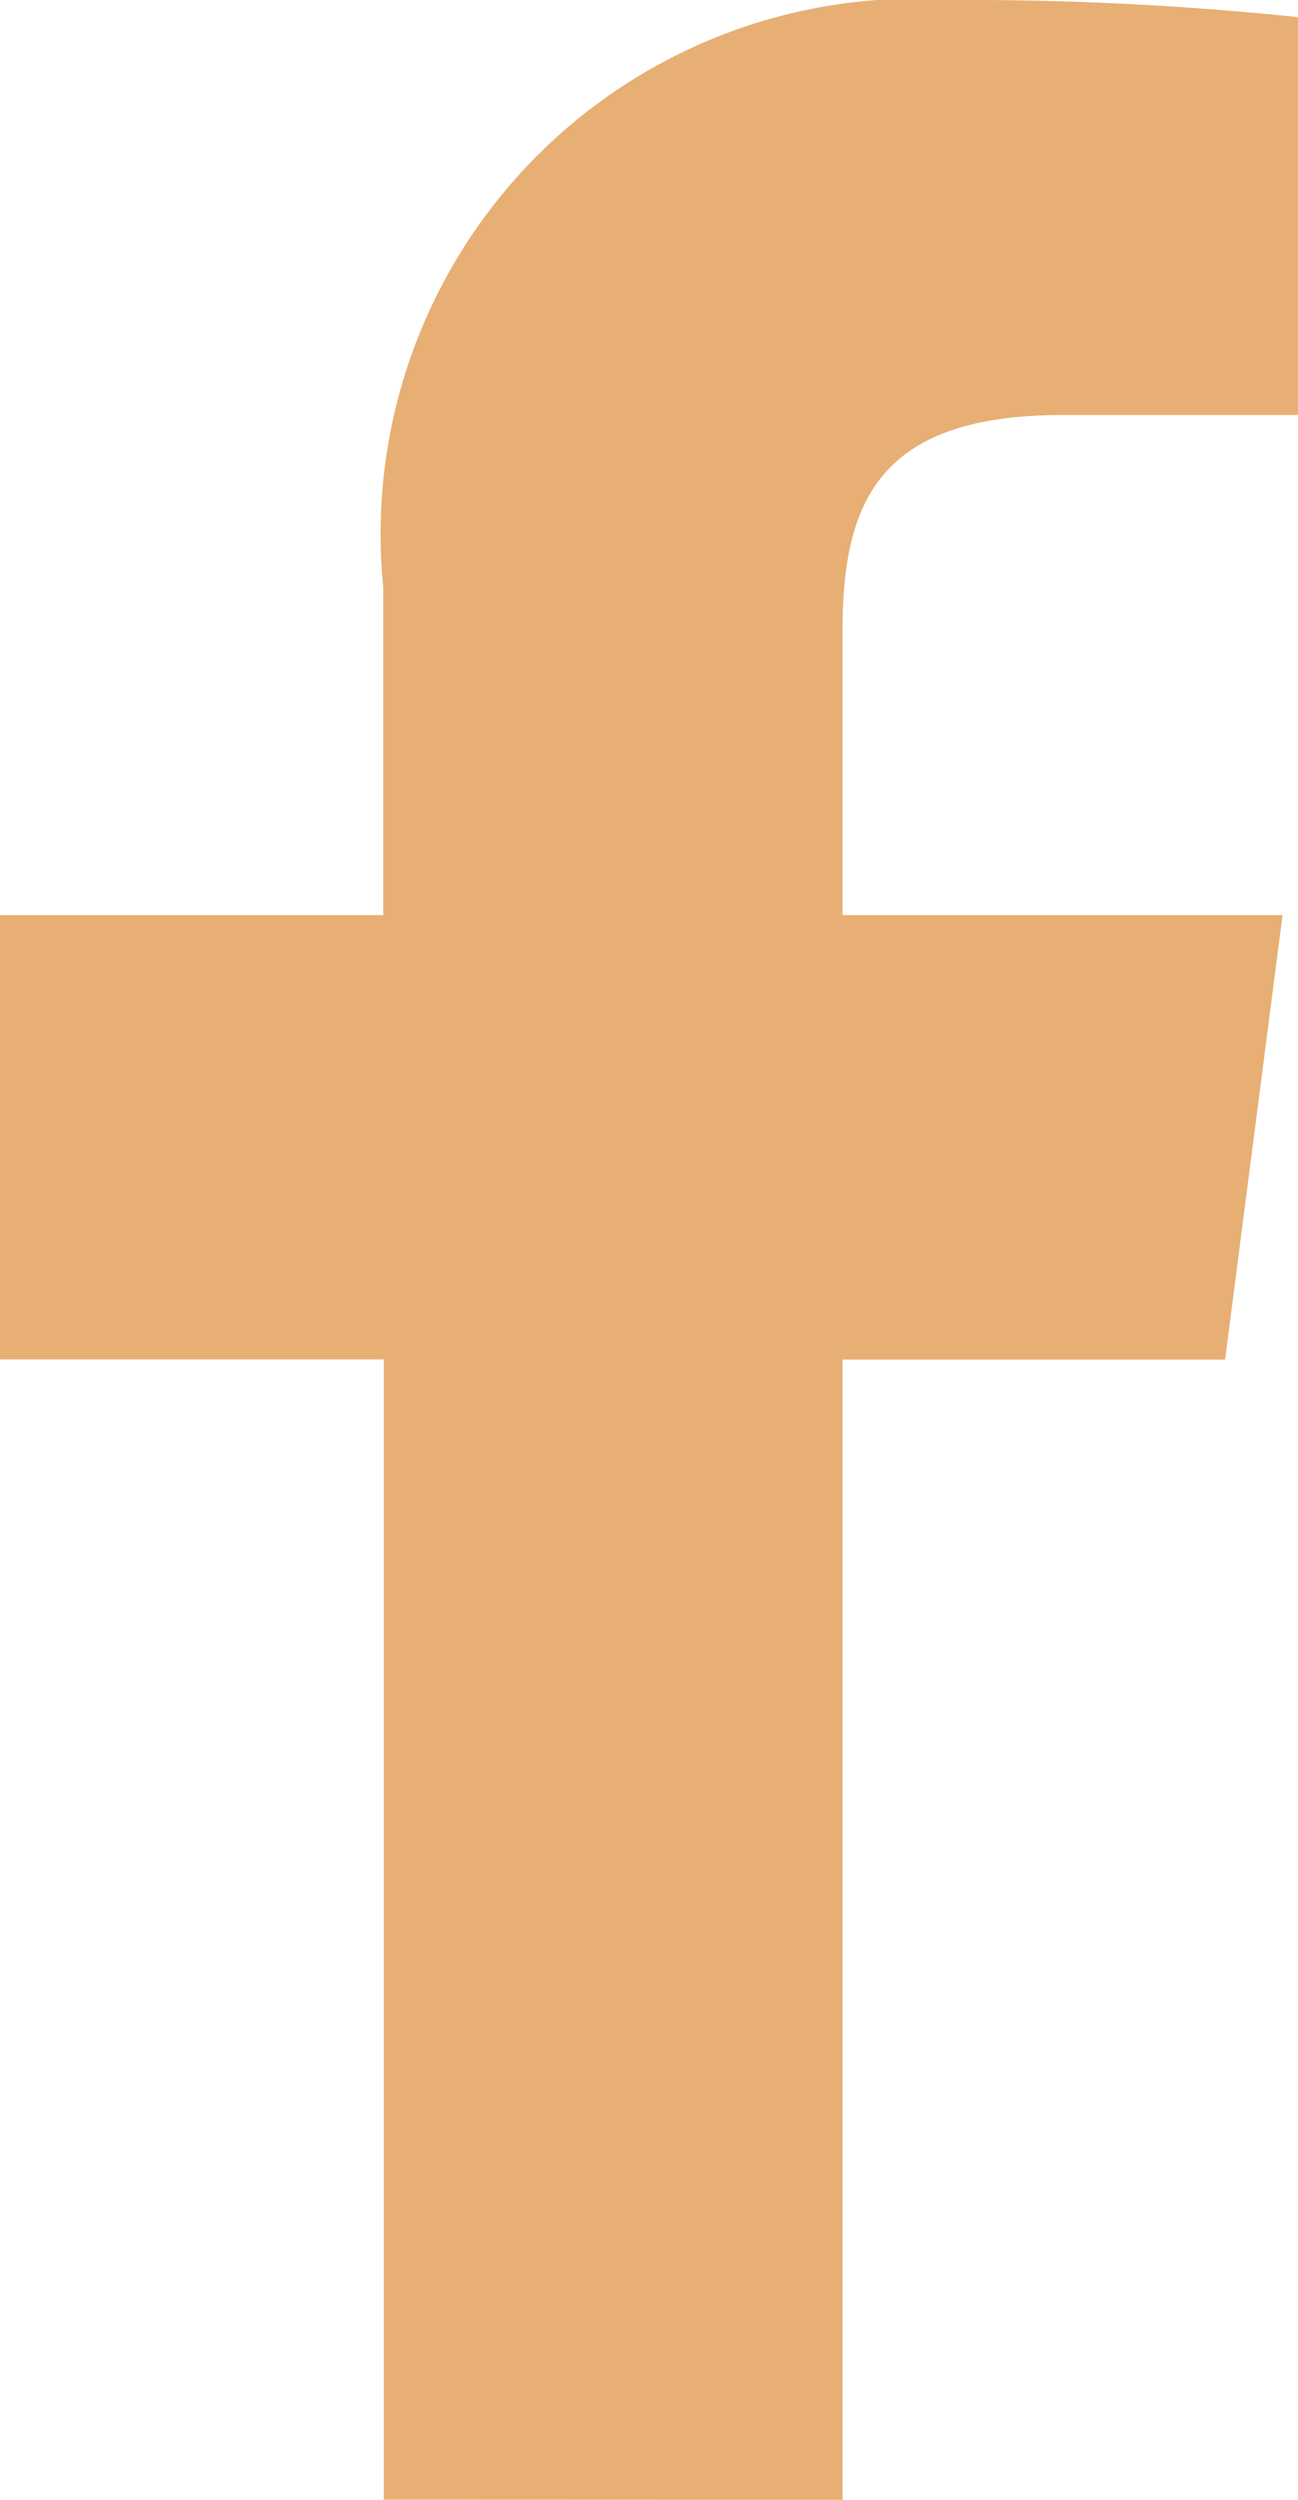 <svg id="facebook" xmlns="http://www.w3.org/2000/svg" width="7.566" height="14.571" viewBox="0 0 7.566 14.571">
  <g id="Grupo_2223" data-name="Grupo 2223" transform="translate(0 0)">
    <g id="Grupo_2222" data-name="Grupo 2222">
      <path id="f_8_" d="M726.011,14.571V7.925h2.23l.335-2.591h-2.565V3.68c0-.75.207-1.261,1.284-1.261h1.371V.1a18.477,18.477,0,0,0-2-.1,3.121,3.121,0,0,0-3.332,3.424v1.91H721.1V7.924h2.237v6.646Z" transform="translate(-721.1)" fill="#e7af73"/>
    </g>
  </g>
</svg>
